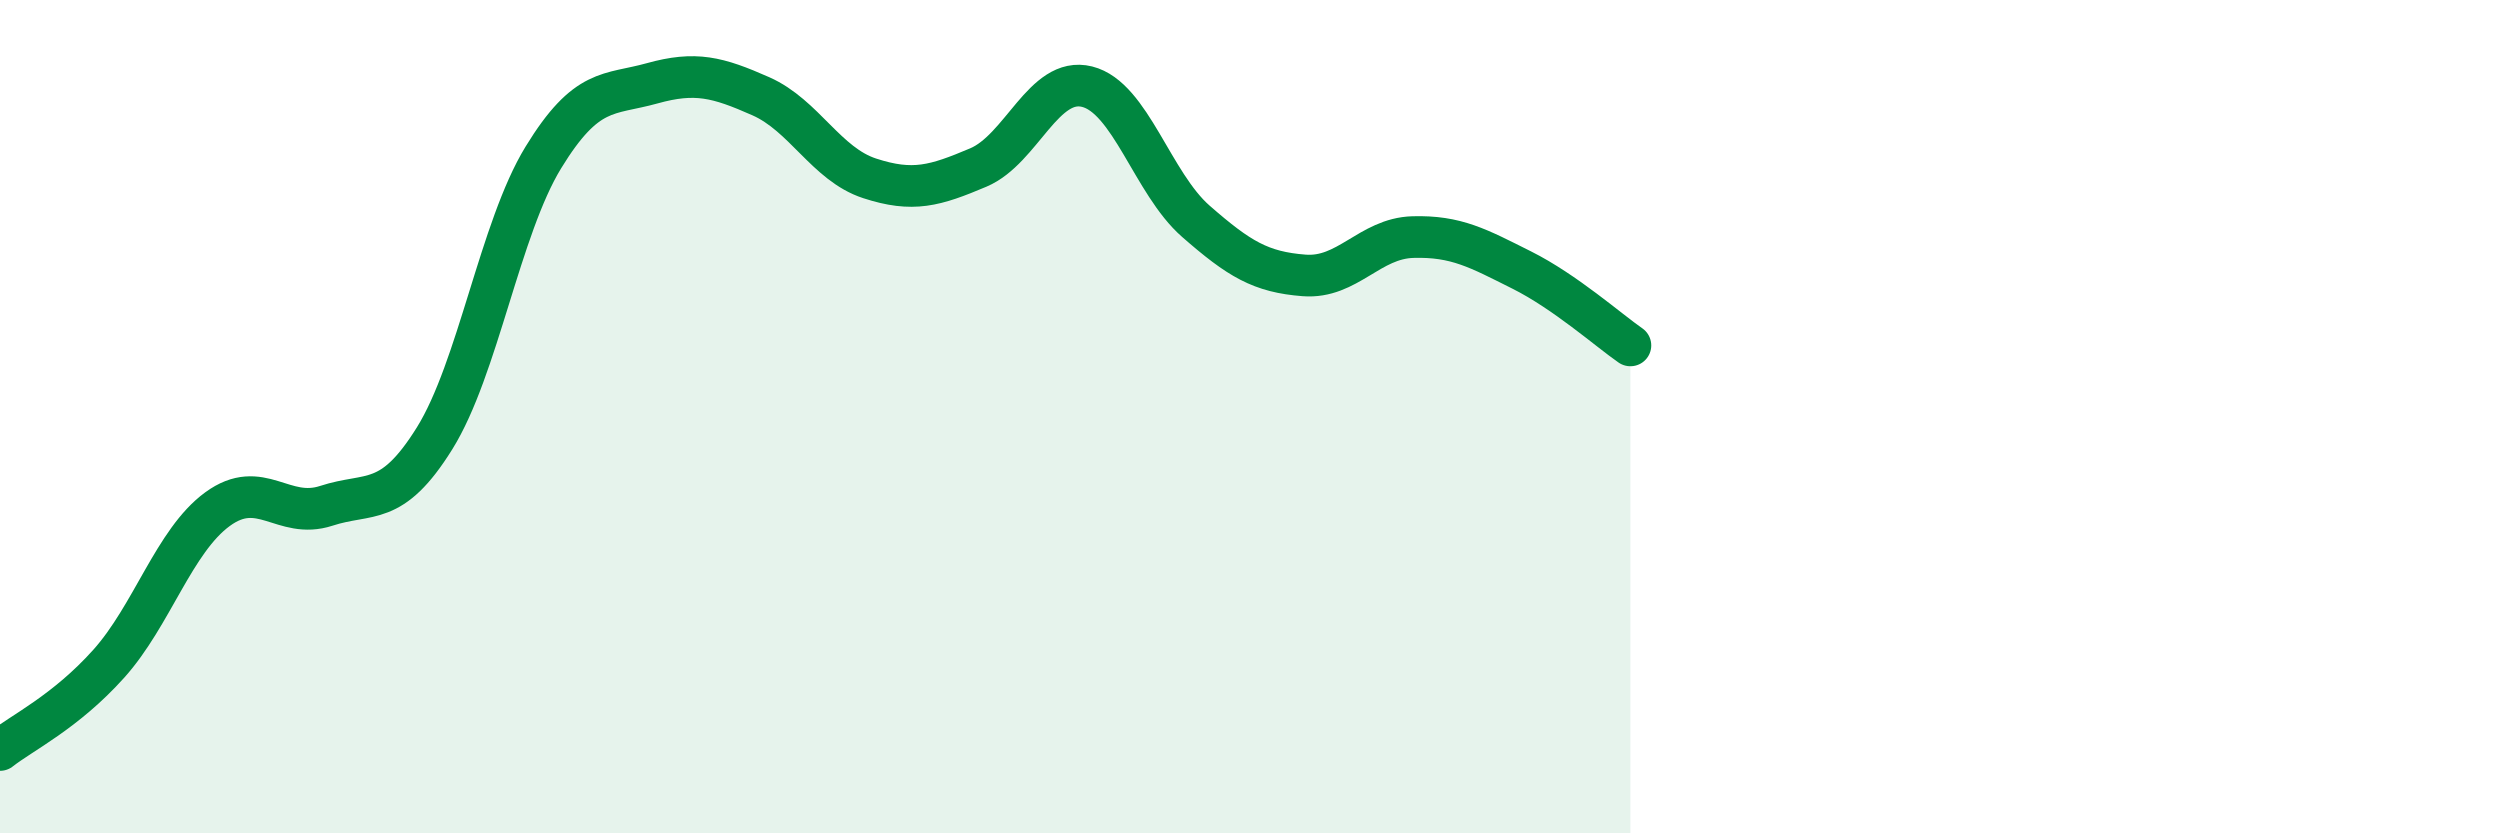 
    <svg width="60" height="20" viewBox="0 0 60 20" xmlns="http://www.w3.org/2000/svg">
      <path
        d="M 0,18 C 0.52,17.59 1.57,17.09 2.61,15.93 C 3.65,14.77 4.18,12.98 5.22,12.22 C 6.26,11.46 6.79,12.48 7.83,12.14 C 8.87,11.8 9.39,12.19 10.43,10.52 C 11.47,8.85 12,5.48 13.04,3.78 C 14.08,2.08 14.61,2.29 15.65,2 C 16.69,1.71 17.22,1.85 18.26,2.31 C 19.3,2.77 19.83,3.94 20.87,4.28 C 21.91,4.62 22.44,4.46 23.48,4.02 C 24.52,3.58 25.05,1.82 26.09,2.08 C 27.13,2.34 27.66,4.4 28.7,5.31 C 29.74,6.22 30.26,6.53 31.3,6.61 C 32.34,6.69 32.87,5.72 33.91,5.69 C 34.95,5.66 35.48,5.96 36.52,6.48 C 37.56,7 38.61,7.93 39.13,8.29L39.13 20L0 20Z"
        fill="#008740"
        opacity="0.1"
        stroke-linecap="round"
        stroke-linejoin="round"
      />
      <path
        d="M 0,18 C 0.52,17.59 1.57,17.09 2.61,15.93 C 3.65,14.77 4.18,12.98 5.22,12.22 C 6.26,11.46 6.79,12.48 7.83,12.14 C 8.87,11.8 9.39,12.19 10.43,10.52 C 11.47,8.85 12,5.48 13.04,3.78 C 14.08,2.08 14.61,2.29 15.65,2 C 16.69,1.71 17.22,1.85 18.26,2.31 C 19.3,2.77 19.83,3.94 20.87,4.28 C 21.91,4.62 22.44,4.46 23.48,4.02 C 24.52,3.58 25.05,1.82 26.09,2.08 C 27.13,2.34 27.66,4.4 28.7,5.31 C 29.74,6.22 30.26,6.53 31.3,6.61 C 32.34,6.69 32.87,5.72 33.91,5.69 C 34.95,5.66 35.48,5.96 36.52,6.48 C 37.56,7 38.61,7.93 39.13,8.29"
        stroke="#008740"
        stroke-width="1"
        fill="none"
        stroke-linecap="round"
        stroke-linejoin="round"
      />
    </svg>
  